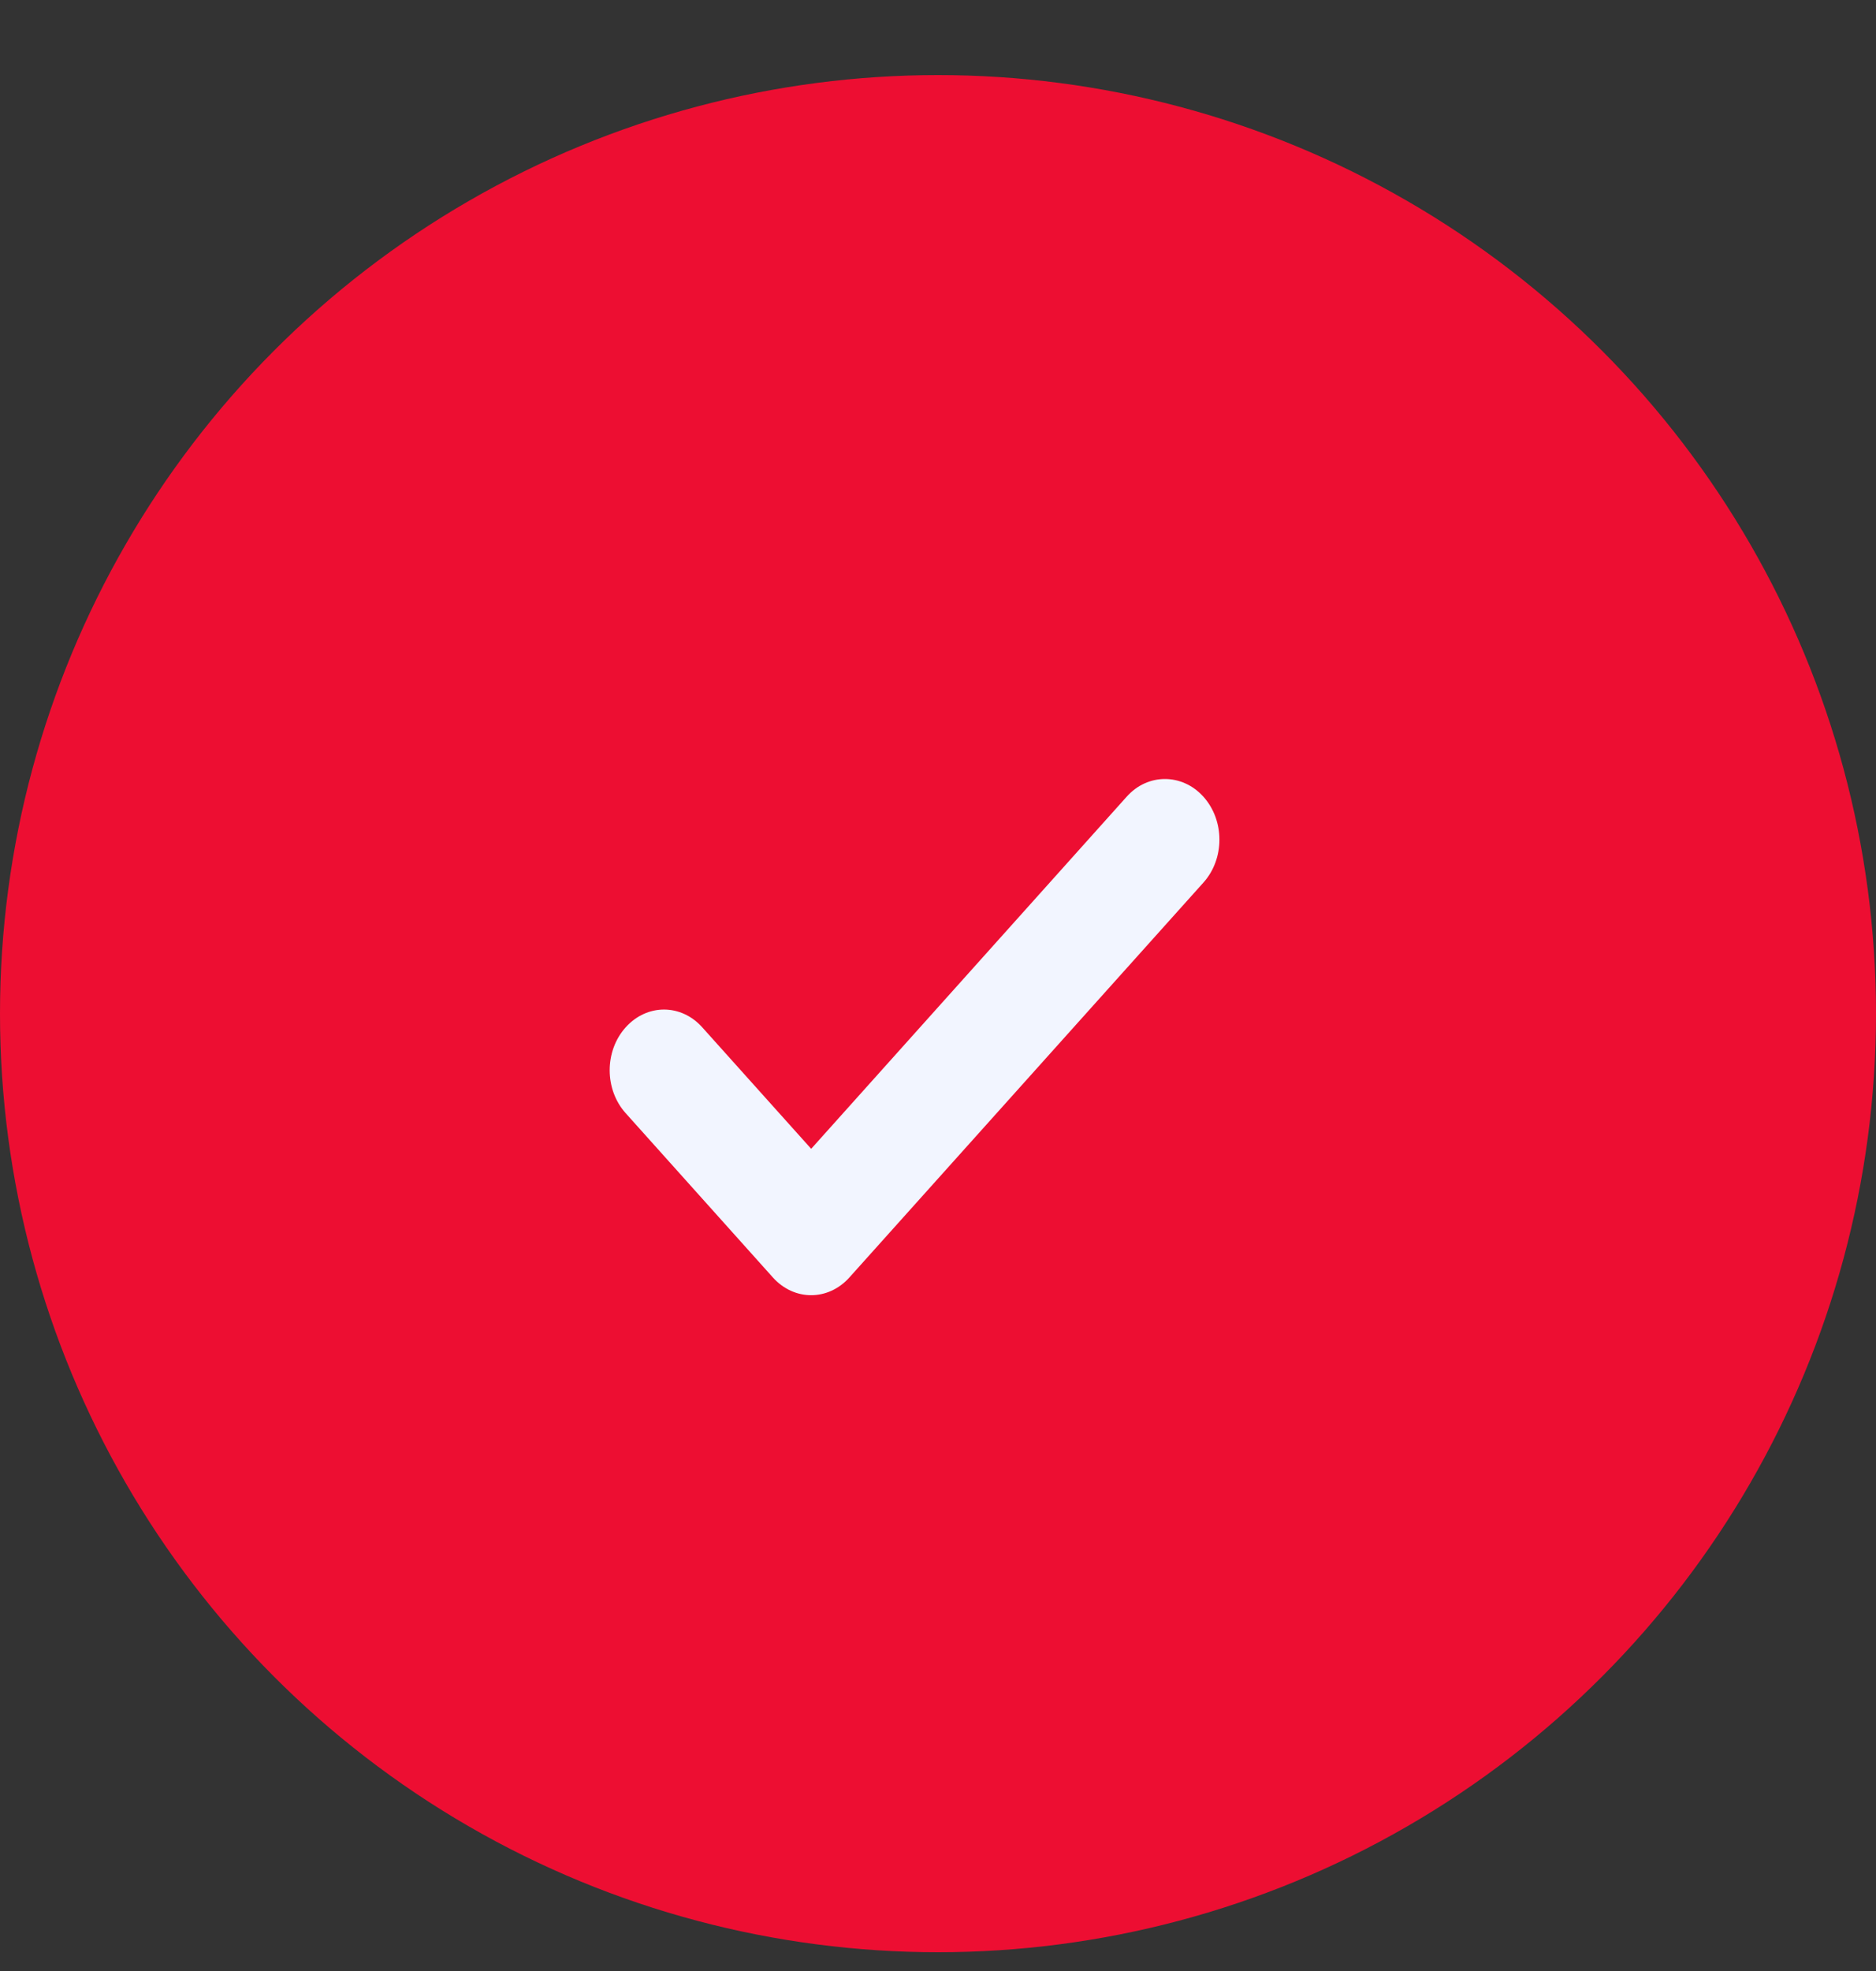<svg xmlns="http://www.w3.org/2000/svg" width="20" height="21" viewBox="0 0 20 21" fill="none"><rect x="0" y="0" width="20" height="21" fill="#333333" stroke="none"/><circle cx="10" cy="10.8" r="10" fill="#ED0E32"></circle><path d="M12.419 8.3C12.271 8.3 12.124 8.362 12.011 8.489L8.648 12.24L7.487 10.946C7.261 10.693 6.897 10.693 6.67 10.946C6.443 11.199 6.443 11.607 6.67 11.86L8.239 13.61C8.466 13.863 8.829 13.863 9.056 13.61L12.83 9.403C13.057 9.15 13.057 8.742 12.83 8.489C12.716 8.362 12.567 8.3 12.419 8.3Z" fill="#F2F5FF"></path></svg>